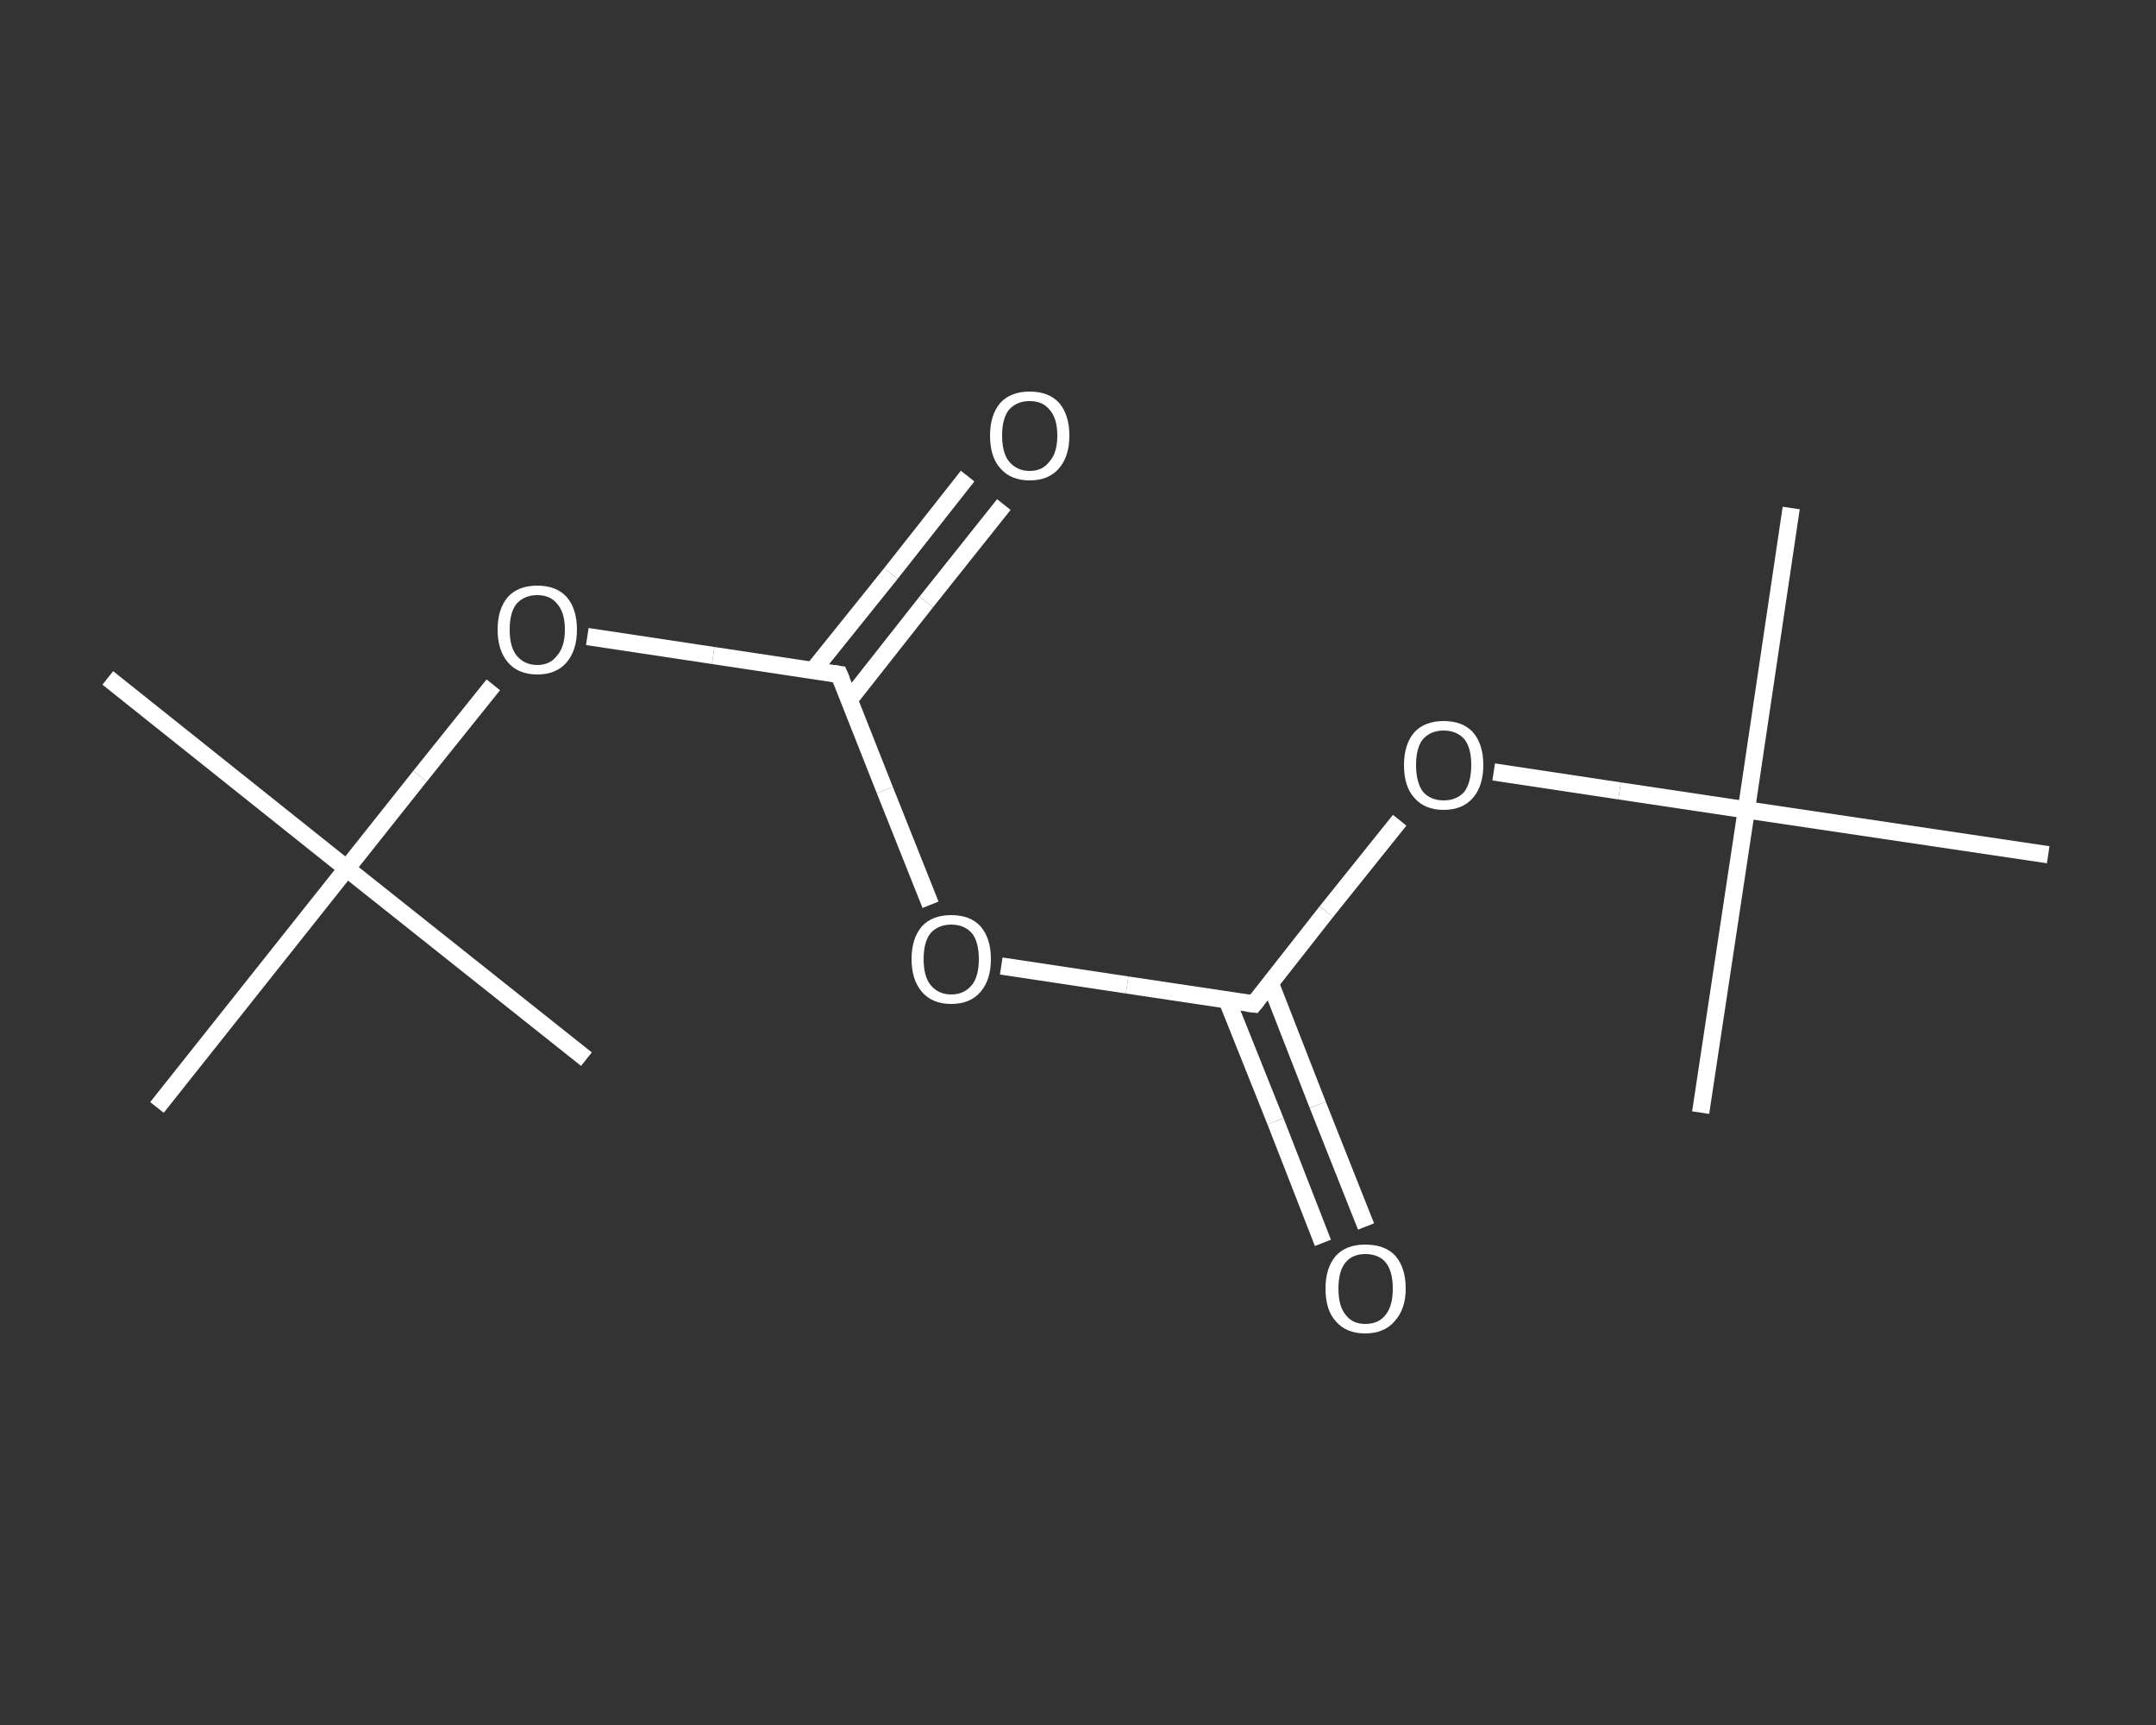 <?xml version='1.0' encoding='iso-8859-1'?>
<svg version='1.1' baseProfile='full'
              xmlns='http://www.w3.org/2000/svg'
                      xmlns:rdkit='http://www.rdkit.org/xml'
                      xmlns:xlink='http://www.w3.org/1999/xlink'
                  xml:space='preserve'
width='250px' height='200px' viewBox='0 0 250 200'>
<rect x="0" y="0" width="250" height="200" fill="#333333" stroke="none"/>
<!-- END OF HEADER -->
<rect style='opacity:1.0;fill:transparent;stroke:none' width='250.0' height='200.0' x='0.0' y='0.0'> </rect>
<path class='bond-0 atom-0 atom-1' d='M 12.5,78.6 L 40.2,100.7' style='fill:none;fill-rule:evenodd;stroke:#FFFFFF;stroke-width:2.0px;stroke-linecap:butt;stroke-linejoin:miter;stroke-opacity:1' />
<path class='bond-1 atom-1 atom-2' d='M 40.2,100.7 L 68.0,122.8' style='fill:none;fill-rule:evenodd;stroke:#FFFFFF;stroke-width:2.0px;stroke-linecap:butt;stroke-linejoin:miter;stroke-opacity:1' />
<path class='bond-2 atom-1 atom-3' d='M 40.2,100.7 L 18.2,128.4' style='fill:none;fill-rule:evenodd;stroke:#FFFFFF;stroke-width:2.0px;stroke-linecap:butt;stroke-linejoin:miter;stroke-opacity:1' />
<path class='bond-3 atom-1 atom-4' d='M 40.2,100.7 L 48.7,90.0' style='fill:none;fill-rule:evenodd;stroke:#FFFFFF;stroke-width:2.0px;stroke-linecap:butt;stroke-linejoin:miter;stroke-opacity:1' />
<path class='bond-3 atom-1 atom-4' d='M 48.7,90.0 L 57.2,79.4' style='fill:none;fill-rule:evenodd;stroke:#FFFFFF;stroke-width:2.0px;stroke-linecap:butt;stroke-linejoin:miter;stroke-opacity:1' />
<path class='bond-4 atom-4 atom-5' d='M 68.1,73.8 L 82.7,76.0' style='fill:none;fill-rule:evenodd;stroke:#FFFFFF;stroke-width:2.0px;stroke-linecap:butt;stroke-linejoin:miter;stroke-opacity:1' />
<path class='bond-4 atom-4 atom-5' d='M 82.7,76.0 L 97.3,78.2' style='fill:none;fill-rule:evenodd;stroke:#FFFFFF;stroke-width:2.0px;stroke-linecap:butt;stroke-linejoin:miter;stroke-opacity:1' />
<path class='bond-5 atom-5 atom-6' d='M 98.5,81.1 L 107.4,69.8' style='fill:none;fill-rule:evenodd;stroke:#FFFFFF;stroke-width:2.0px;stroke-linecap:butt;stroke-linejoin:miter;stroke-opacity:1' />
<path class='bond-5 atom-5 atom-6' d='M 107.4,69.8 L 116.4,58.5' style='fill:none;fill-rule:evenodd;stroke:#FFFFFF;stroke-width:2.0px;stroke-linecap:butt;stroke-linejoin:miter;stroke-opacity:1' />
<path class='bond-5 atom-5 atom-6' d='M 94.3,77.7 L 103.3,66.5' style='fill:none;fill-rule:evenodd;stroke:#FFFFFF;stroke-width:2.0px;stroke-linecap:butt;stroke-linejoin:miter;stroke-opacity:1' />
<path class='bond-5 atom-5 atom-6' d='M 103.3,66.5 L 112.2,55.2' style='fill:none;fill-rule:evenodd;stroke:#FFFFFF;stroke-width:2.0px;stroke-linecap:butt;stroke-linejoin:miter;stroke-opacity:1' />
<path class='bond-6 atom-5 atom-7' d='M 97.3,78.2 L 102.6,91.6' style='fill:none;fill-rule:evenodd;stroke:#FFFFFF;stroke-width:2.0px;stroke-linecap:butt;stroke-linejoin:miter;stroke-opacity:1' />
<path class='bond-6 atom-5 atom-7' d='M 102.6,91.6 L 107.9,104.9' style='fill:none;fill-rule:evenodd;stroke:#FFFFFF;stroke-width:2.0px;stroke-linecap:butt;stroke-linejoin:miter;stroke-opacity:1' />
<path class='bond-7 atom-7 atom-8' d='M 116.1,112.0 L 130.7,114.2' style='fill:none;fill-rule:evenodd;stroke:#FFFFFF;stroke-width:2.0px;stroke-linecap:butt;stroke-linejoin:miter;stroke-opacity:1' />
<path class='bond-7 atom-7 atom-8' d='M 130.7,114.2 L 145.4,116.4' style='fill:none;fill-rule:evenodd;stroke:#FFFFFF;stroke-width:2.0px;stroke-linecap:butt;stroke-linejoin:miter;stroke-opacity:1' />
<path class='bond-8 atom-8 atom-9' d='M 142.3,116.0 L 147.9,130.0' style='fill:none;fill-rule:evenodd;stroke:#FFFFFF;stroke-width:2.0px;stroke-linecap:butt;stroke-linejoin:miter;stroke-opacity:1' />
<path class='bond-8 atom-8 atom-9' d='M 147.9,130.0 L 153.4,144.1' style='fill:none;fill-rule:evenodd;stroke:#FFFFFF;stroke-width:2.0px;stroke-linecap:butt;stroke-linejoin:miter;stroke-opacity:1' />
<path class='bond-8 atom-8 atom-9' d='M 147.3,114.0 L 152.8,128.1' style='fill:none;fill-rule:evenodd;stroke:#FFFFFF;stroke-width:2.0px;stroke-linecap:butt;stroke-linejoin:miter;stroke-opacity:1' />
<path class='bond-8 atom-8 atom-9' d='M 152.8,128.1 L 158.4,142.2' style='fill:none;fill-rule:evenodd;stroke:#FFFFFF;stroke-width:2.0px;stroke-linecap:butt;stroke-linejoin:miter;stroke-opacity:1' />
<path class='bond-9 atom-8 atom-10' d='M 145.4,116.4 L 153.8,105.7' style='fill:none;fill-rule:evenodd;stroke:#FFFFFF;stroke-width:2.0px;stroke-linecap:butt;stroke-linejoin:miter;stroke-opacity:1' />
<path class='bond-9 atom-8 atom-10' d='M 153.8,105.7 L 162.3,95.1' style='fill:none;fill-rule:evenodd;stroke:#FFFFFF;stroke-width:2.0px;stroke-linecap:butt;stroke-linejoin:miter;stroke-opacity:1' />
<path class='bond-10 atom-10 atom-11' d='M 173.2,89.5 L 187.8,91.7' style='fill:none;fill-rule:evenodd;stroke:#FFFFFF;stroke-width:2.0px;stroke-linecap:butt;stroke-linejoin:miter;stroke-opacity:1' />
<path class='bond-10 atom-10 atom-11' d='M 187.8,91.7 L 202.5,93.9' style='fill:none;fill-rule:evenodd;stroke:#FFFFFF;stroke-width:2.0px;stroke-linecap:butt;stroke-linejoin:miter;stroke-opacity:1' />
<path class='bond-11 atom-11 atom-12' d='M 202.5,93.9 L 207.7,58.9' style='fill:none;fill-rule:evenodd;stroke:#FFFFFF;stroke-width:2.0px;stroke-linecap:butt;stroke-linejoin:miter;stroke-opacity:1' />
<path class='bond-12 atom-11 atom-13' d='M 202.5,93.9 L 197.2,129.0' style='fill:none;fill-rule:evenodd;stroke:#FFFFFF;stroke-width:2.0px;stroke-linecap:butt;stroke-linejoin:miter;stroke-opacity:1' />
<path class='bond-13 atom-11 atom-14' d='M 202.5,93.9 L 237.5,99.1' style='fill:none;fill-rule:evenodd;stroke:#FFFFFF;stroke-width:2.0px;stroke-linecap:butt;stroke-linejoin:miter;stroke-opacity:1' />
<path d='M 96.6,78.1 L 97.3,78.2 L 97.6,78.9' style='fill:none;stroke:#FFFFFF;stroke-width:2.0px;stroke-linecap:butt;stroke-linejoin:miter;stroke-opacity:1;' />
<path d='M 144.6,116.3 L 145.4,116.4 L 145.8,115.9' style='fill:none;stroke:#FFFFFF;stroke-width:2.0px;stroke-linecap:butt;stroke-linejoin:miter;stroke-opacity:1;' />
<path class='atom-4' d='M 57.7 73.0
Q 57.7 70.6, 58.9 69.2
Q 60.1 67.9, 62.3 67.9
Q 64.5 67.9, 65.7 69.2
Q 66.9 70.6, 66.9 73.0
Q 66.9 75.4, 65.7 76.8
Q 64.5 78.2, 62.3 78.2
Q 60.1 78.2, 58.9 76.8
Q 57.7 75.4, 57.7 73.0
M 62.3 77.1
Q 63.8 77.1, 64.6 76.0
Q 65.5 75.0, 65.5 73.0
Q 65.5 71.0, 64.6 70.0
Q 63.8 69.0, 62.3 69.0
Q 60.8 69.0, 59.9 70.0
Q 59.1 71.0, 59.1 73.0
Q 59.1 75.0, 59.9 76.0
Q 60.8 77.1, 62.3 77.1
' fill='#FFFFFF'/>
<path class='atom-6' d='M 114.8 50.5
Q 114.8 48.1, 116.0 46.7
Q 117.2 45.4, 119.4 45.4
Q 121.6 45.4, 122.8 46.7
Q 124.0 48.1, 124.0 50.5
Q 124.0 52.9, 122.8 54.3
Q 121.6 55.7, 119.4 55.7
Q 117.2 55.7, 116.0 54.3
Q 114.8 53.0, 114.8 50.5
M 119.4 54.6
Q 120.9 54.6, 121.7 53.5
Q 122.6 52.5, 122.6 50.5
Q 122.6 48.5, 121.7 47.5
Q 120.9 46.5, 119.4 46.5
Q 117.9 46.5, 117.0 47.5
Q 116.2 48.5, 116.2 50.5
Q 116.2 52.5, 117.0 53.5
Q 117.9 54.6, 119.4 54.6
' fill='#FFFFFF'/>
<path class='atom-7' d='M 105.7 111.2
Q 105.7 108.8, 106.9 107.4
Q 108.1 106.1, 110.3 106.1
Q 112.5 106.1, 113.7 107.4
Q 114.9 108.8, 114.9 111.2
Q 114.9 113.6, 113.7 115.0
Q 112.5 116.4, 110.3 116.4
Q 108.1 116.4, 106.9 115.0
Q 105.7 113.6, 105.7 111.2
M 110.3 115.3
Q 111.8 115.3, 112.7 114.2
Q 113.5 113.2, 113.5 111.2
Q 113.5 109.2, 112.7 108.2
Q 111.8 107.2, 110.3 107.2
Q 108.8 107.2, 107.9 108.2
Q 107.1 109.2, 107.1 111.2
Q 107.1 113.2, 107.9 114.2
Q 108.8 115.3, 110.3 115.3
' fill='#FFFFFF'/>
<path class='atom-9' d='M 153.7 149.4
Q 153.7 147.0, 154.9 145.6
Q 156.1 144.3, 158.3 144.3
Q 160.6 144.3, 161.8 145.6
Q 163.0 147.0, 163.0 149.4
Q 163.0 151.8, 161.7 153.2
Q 160.5 154.6, 158.3 154.6
Q 156.1 154.6, 154.9 153.2
Q 153.7 151.9, 153.7 149.4
M 158.3 153.5
Q 159.9 153.5, 160.7 152.4
Q 161.5 151.4, 161.5 149.4
Q 161.5 147.4, 160.7 146.4
Q 159.9 145.4, 158.3 145.4
Q 156.8 145.4, 156.0 146.4
Q 155.2 147.4, 155.2 149.4
Q 155.2 151.4, 156.0 152.4
Q 156.8 153.5, 158.3 153.5
' fill='#FFFFFF'/>
<path class='atom-10' d='M 162.8 88.7
Q 162.8 86.3, 164.0 84.9
Q 165.2 83.6, 167.4 83.6
Q 169.6 83.6, 170.8 84.9
Q 172.0 86.3, 172.0 88.7
Q 172.0 91.1, 170.8 92.5
Q 169.6 93.9, 167.4 93.9
Q 165.2 93.9, 164.0 92.5
Q 162.8 91.2, 162.8 88.7
M 167.4 92.8
Q 168.9 92.8, 169.8 91.8
Q 170.6 90.7, 170.6 88.7
Q 170.6 86.7, 169.8 85.7
Q 168.9 84.7, 167.4 84.7
Q 165.9 84.7, 165.0 85.7
Q 164.2 86.7, 164.2 88.7
Q 164.2 90.7, 165.0 91.8
Q 165.9 92.8, 167.4 92.8
' fill='#FFFFFF'/>
</svg>
